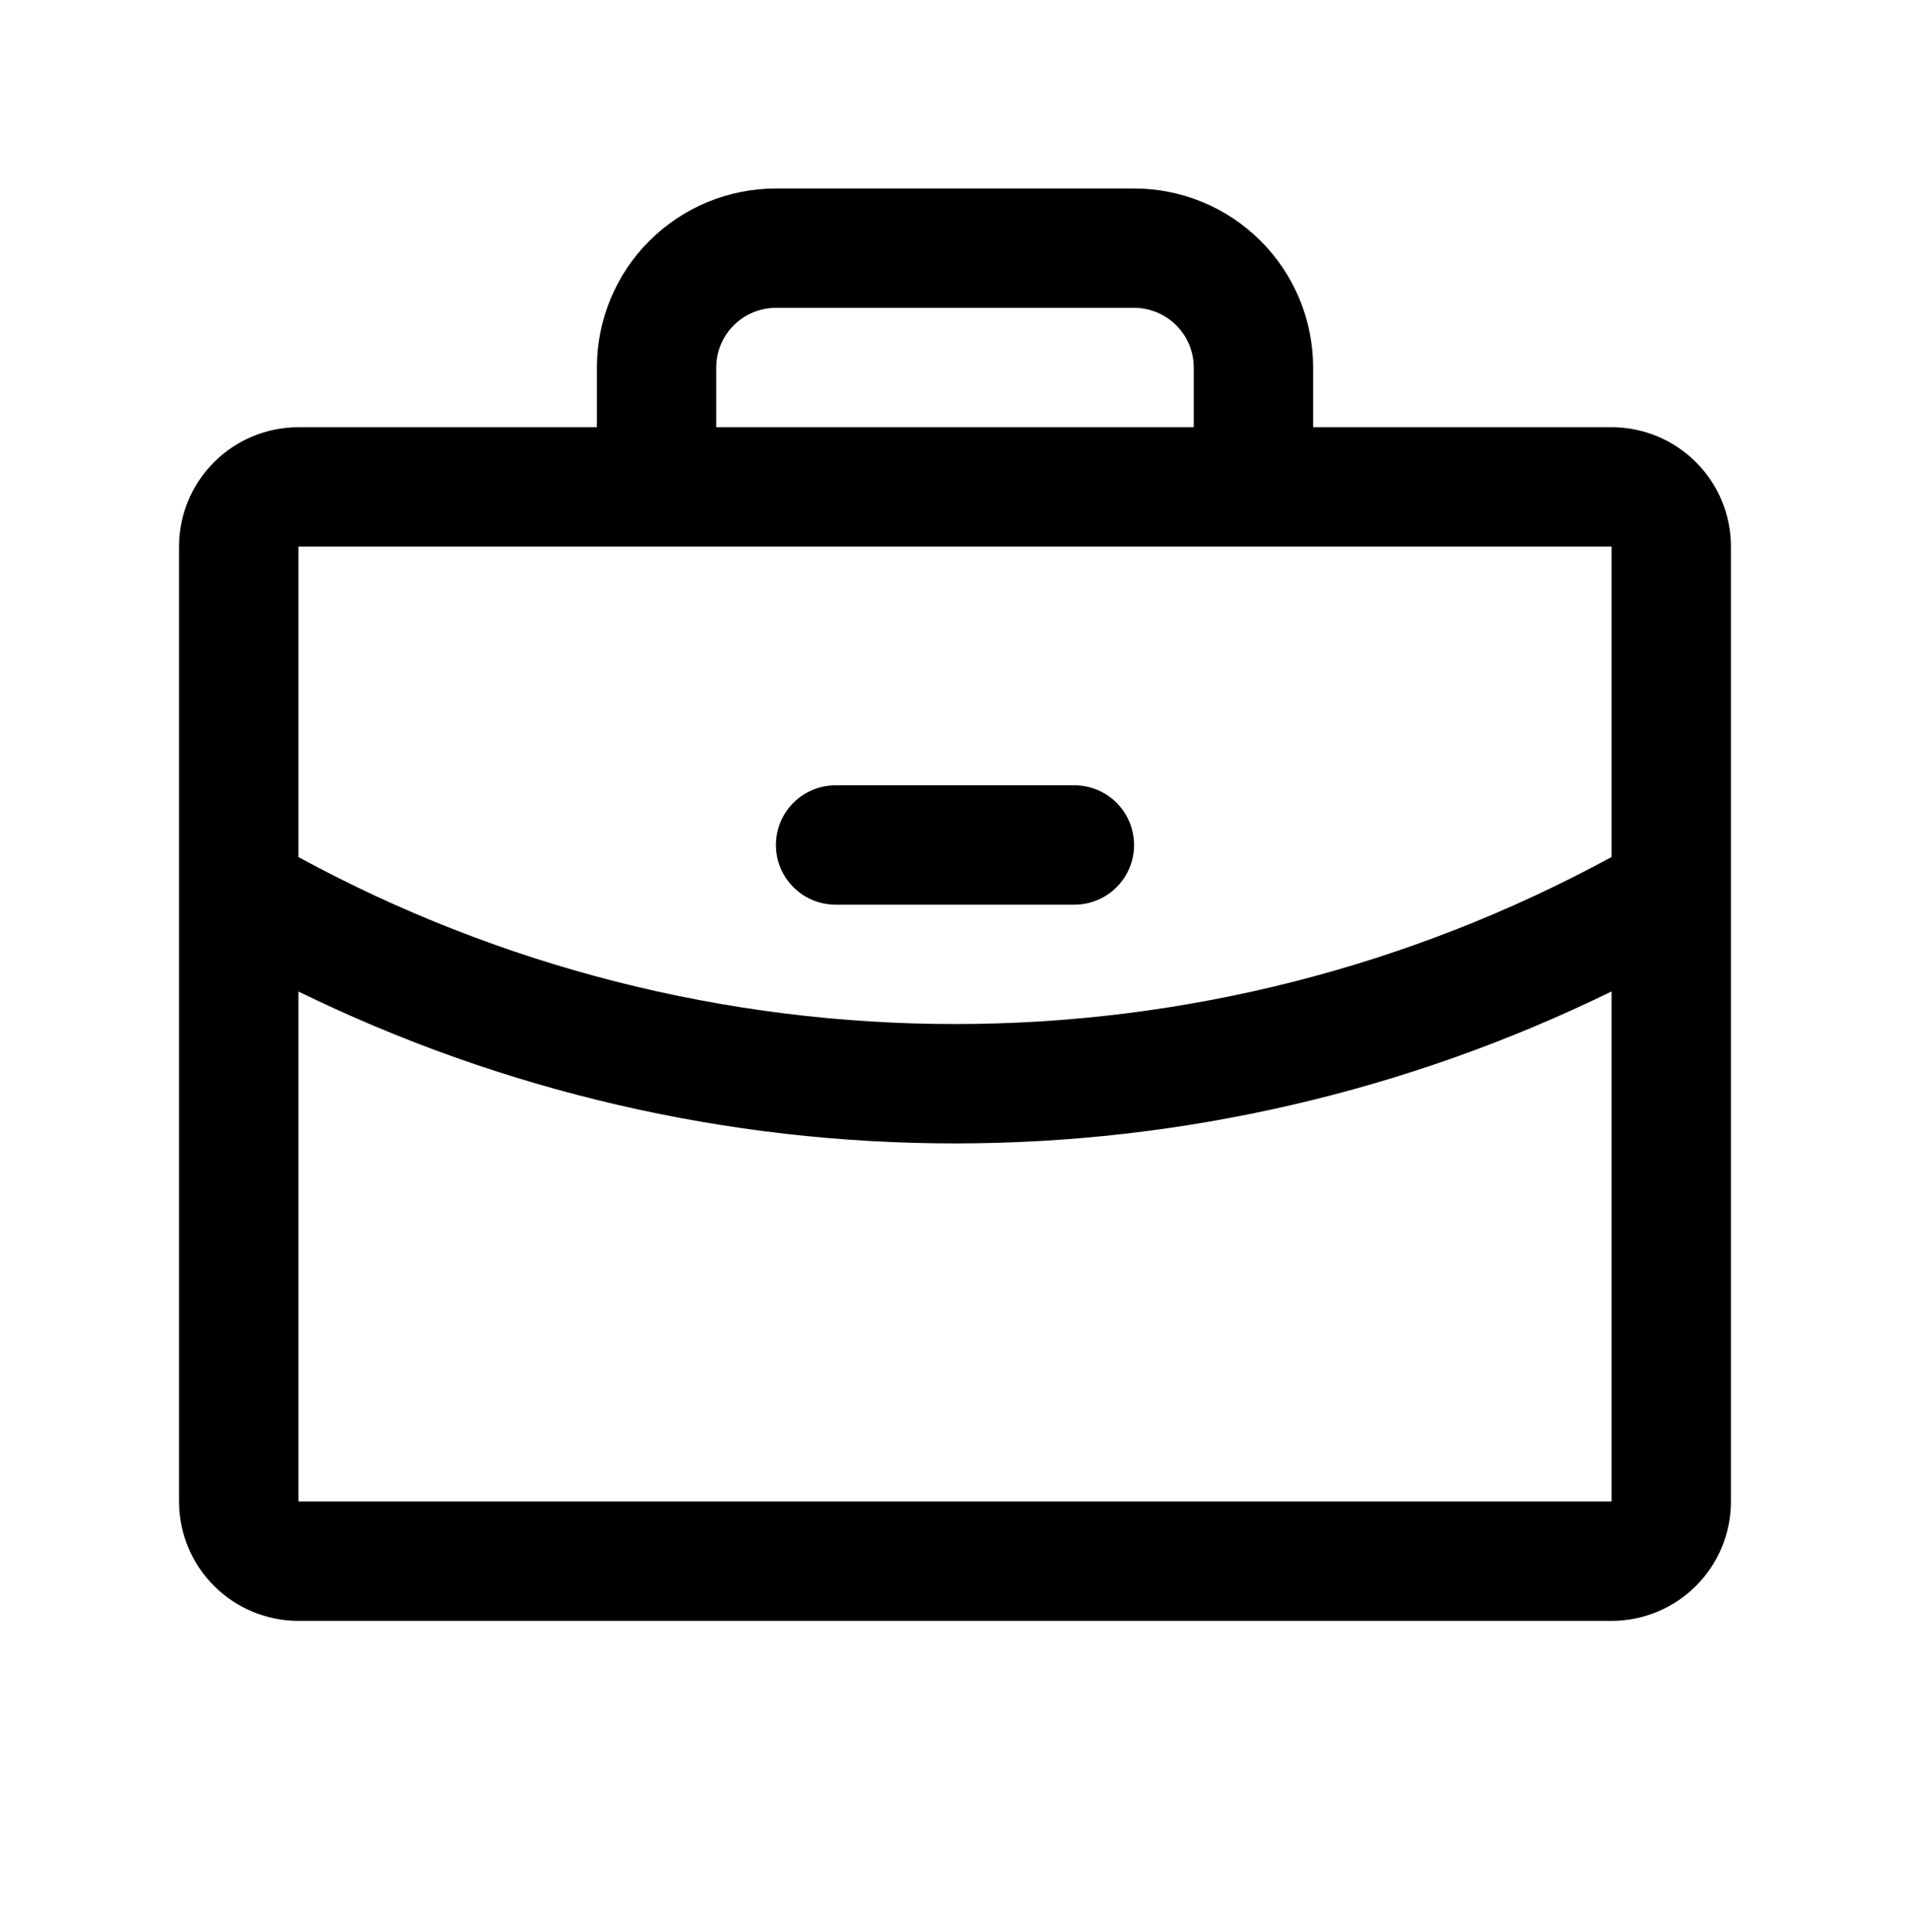 <?xml version="1.0" encoding="UTF-8"?>
<svg xmlns="http://www.w3.org/2000/svg" width="85" height="86" viewBox="0 0 85 86" fill="none">
  <path d="M71.719 19.014H58.438V16.357C58.438 14.244 57.598 12.217 56.103 10.723C54.609 9.228 52.582 8.389 50.469 8.389H34.531C32.418 8.389 30.391 9.228 28.896 10.723C27.402 12.217 26.562 14.244 26.562 16.357V19.014H13.281C11.872 19.014 10.521 19.573 9.525 20.57C8.528 21.566 7.969 22.917 7.969 24.326V66.826C7.969 68.235 8.528 69.586 9.525 70.583C10.521 71.579 11.872 72.139 13.281 72.139H71.719C73.128 72.139 74.479 71.579 75.475 70.583C76.472 69.586 77.031 68.235 77.031 66.826V24.326C77.031 22.917 76.472 21.566 75.475 20.57C74.479 19.573 73.128 19.014 71.719 19.014ZM31.875 16.357C31.875 15.653 32.155 14.977 32.653 14.479C33.151 13.981 33.827 13.701 34.531 13.701H50.469C51.173 13.701 51.849 13.981 52.347 14.479C52.845 14.977 53.125 15.653 53.125 16.357V19.014H31.875V16.357ZM71.719 24.326V38.142C62.753 43.022 52.708 45.578 42.5 45.576C32.293 45.578 22.247 43.023 13.281 38.145V24.326H71.719ZM71.719 66.826H13.281V44.129C22.379 48.578 32.373 50.891 42.5 50.889C52.628 50.889 62.621 48.576 71.719 44.125V66.826ZM34.531 37.607C34.531 36.903 34.811 36.227 35.309 35.729C35.807 35.231 36.483 34.951 37.188 34.951H47.812C48.517 34.951 49.193 35.231 49.691 35.729C50.189 36.227 50.469 36.903 50.469 37.607C50.469 38.312 50.189 38.987 49.691 39.486C49.193 39.984 48.517 40.264 47.812 40.264H37.188C36.483 40.264 35.807 39.984 35.309 39.486C34.811 38.987 34.531 38.312 34.531 37.607Z" fill="black"></path>
</svg>
